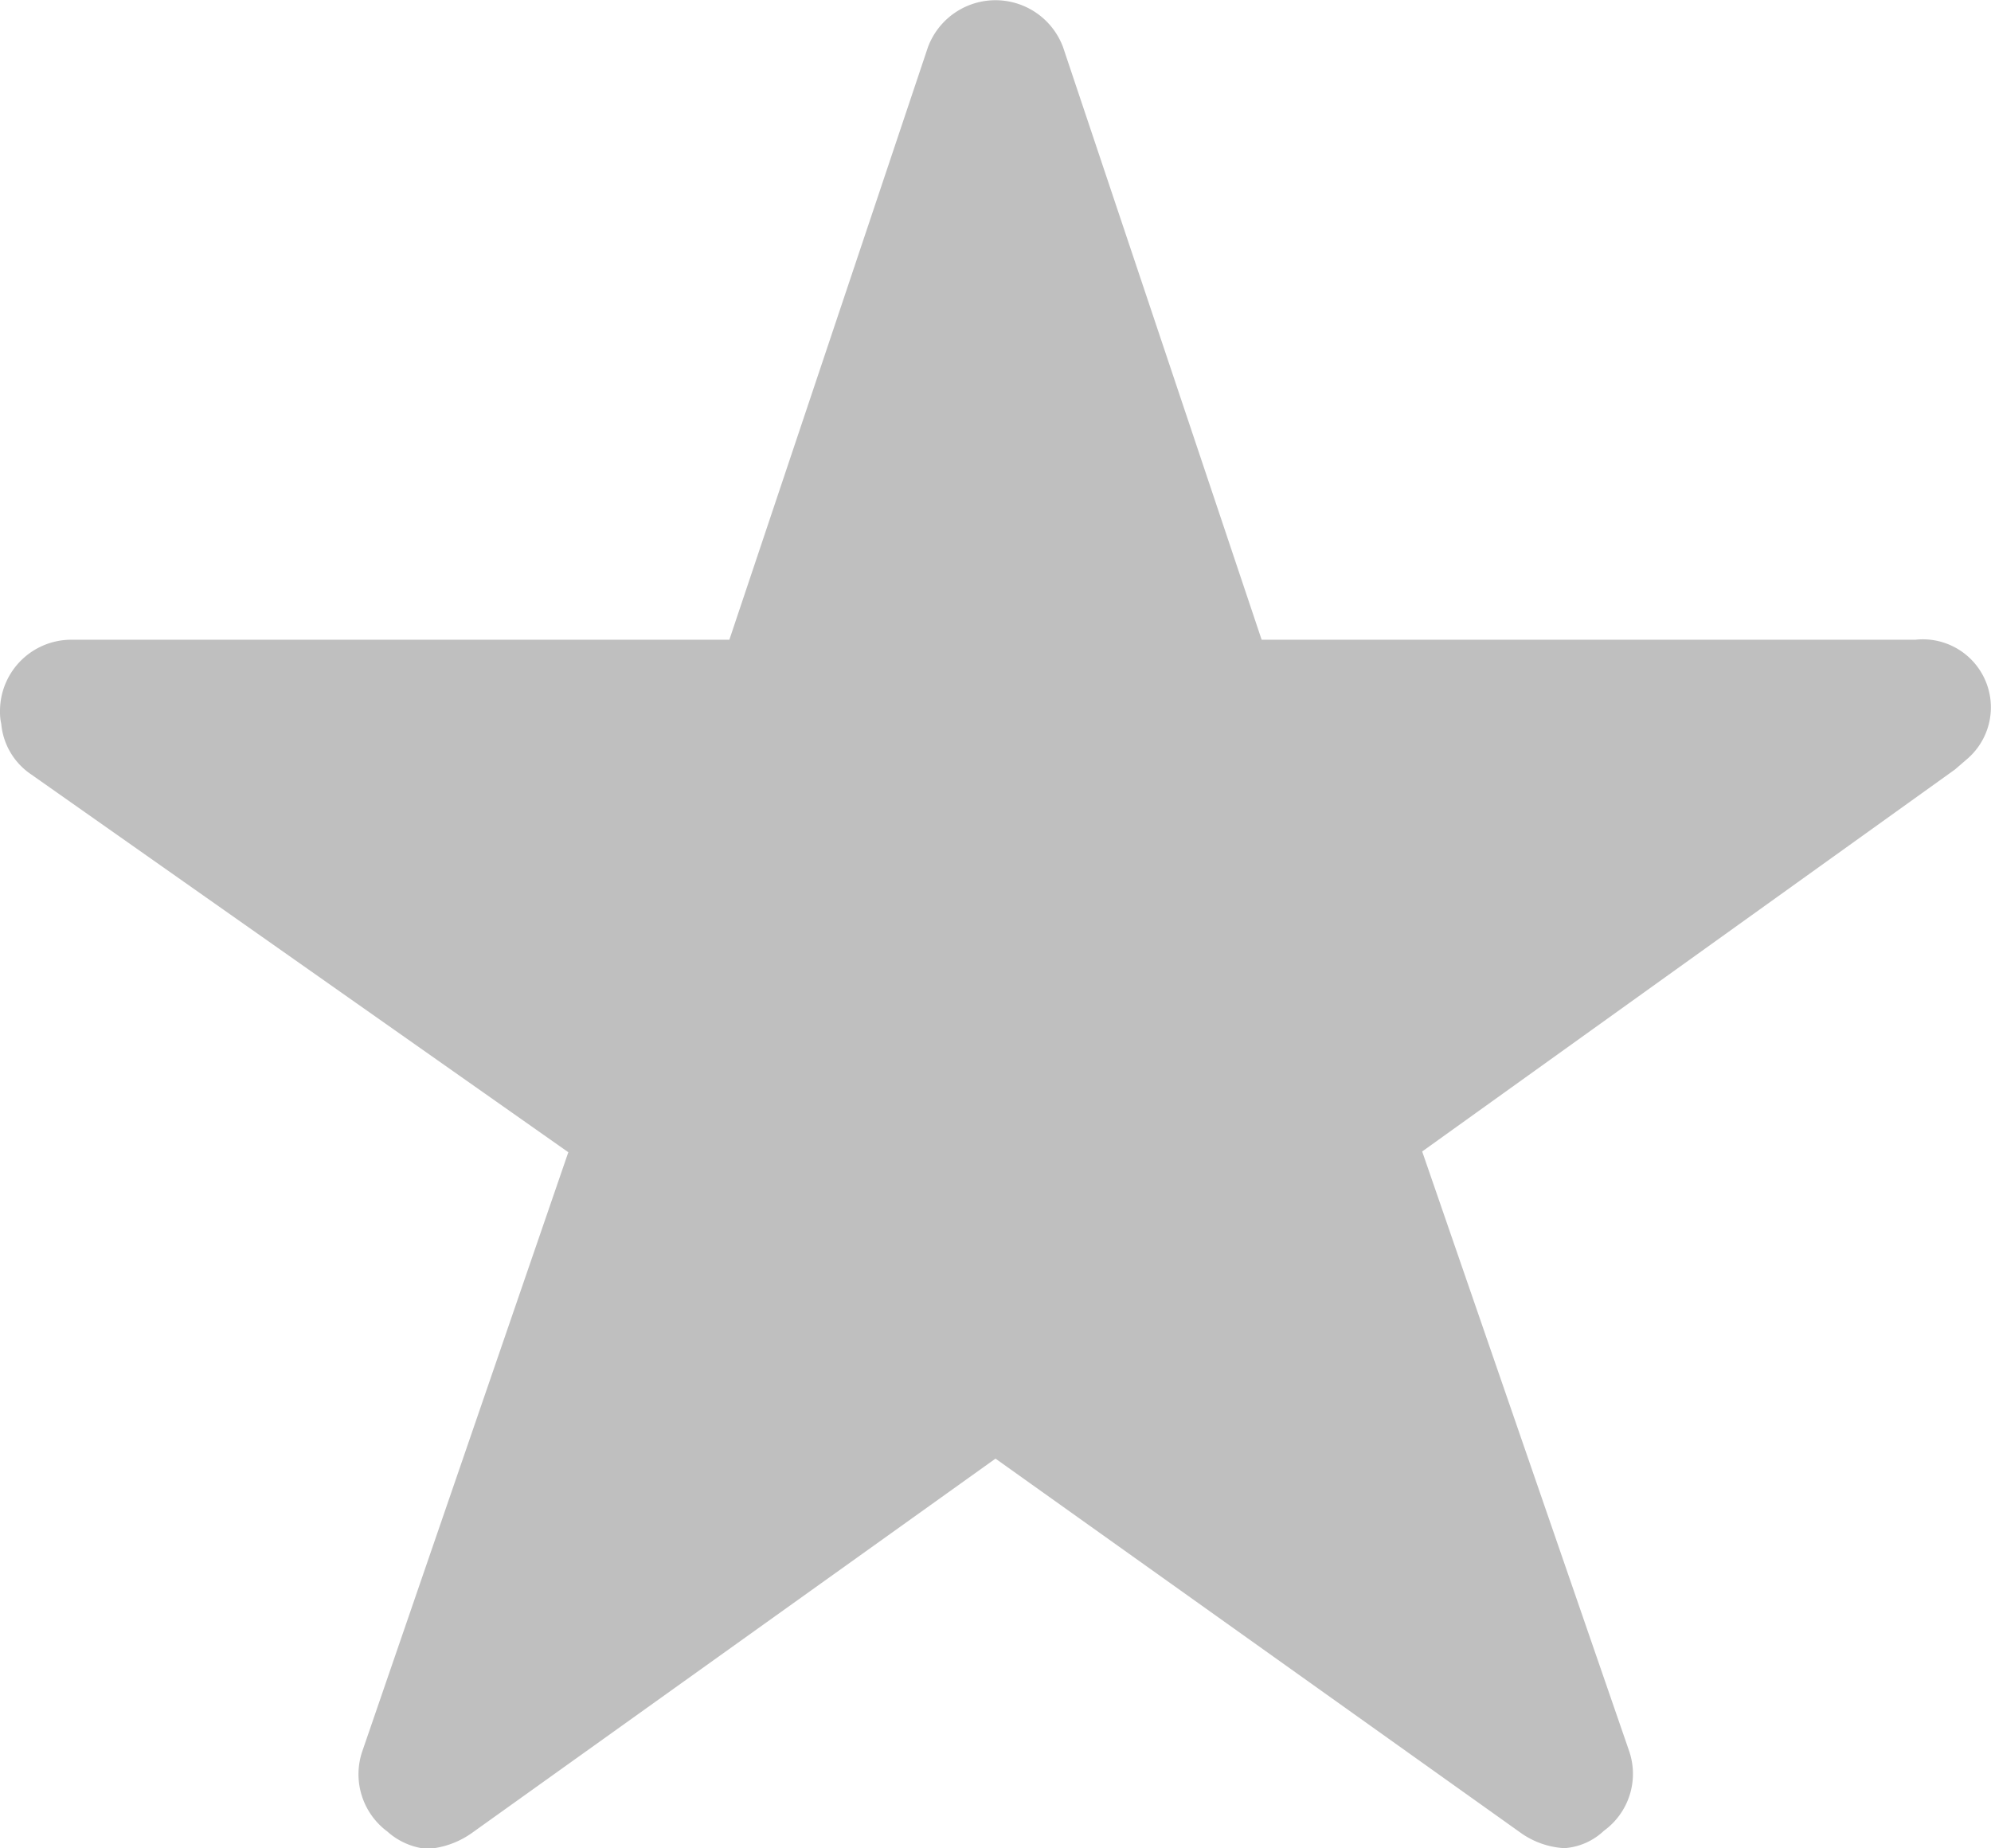 <svg xmlns="http://www.w3.org/2000/svg" width="7.9" height="7.335" viewBox="0 0 7.9 7.335">
  <path id="Icon_ionic-ios-star" data-name="Icon ionic-ios-star" d="M9.85,5.914H7.256L6.468,3.562a.286.286,0,0,0-.536,0L5.144,5.914H2.532A.283.283,0,0,0,2.25,6.2a.207.207,0,0,0,.005.048.271.271,0,0,0,.118.2l2.132,1.5-.818,2.379a.283.283,0,0,0,.1.317.273.273,0,0,0,.159.069.346.346,0,0,0,.176-.063L6.2,9.164l2.081,1.483a.33.33,0,0,0,.176.063.253.253,0,0,0,.157-.069.279.279,0,0,0,.1-.317L7.893,7.945l2.114-1.516.051-.044a.27.27,0,0,0-.208-.471Z" transform="translate(-2.25 -3.375)" fill="#bfbfbf"/>
</svg>
